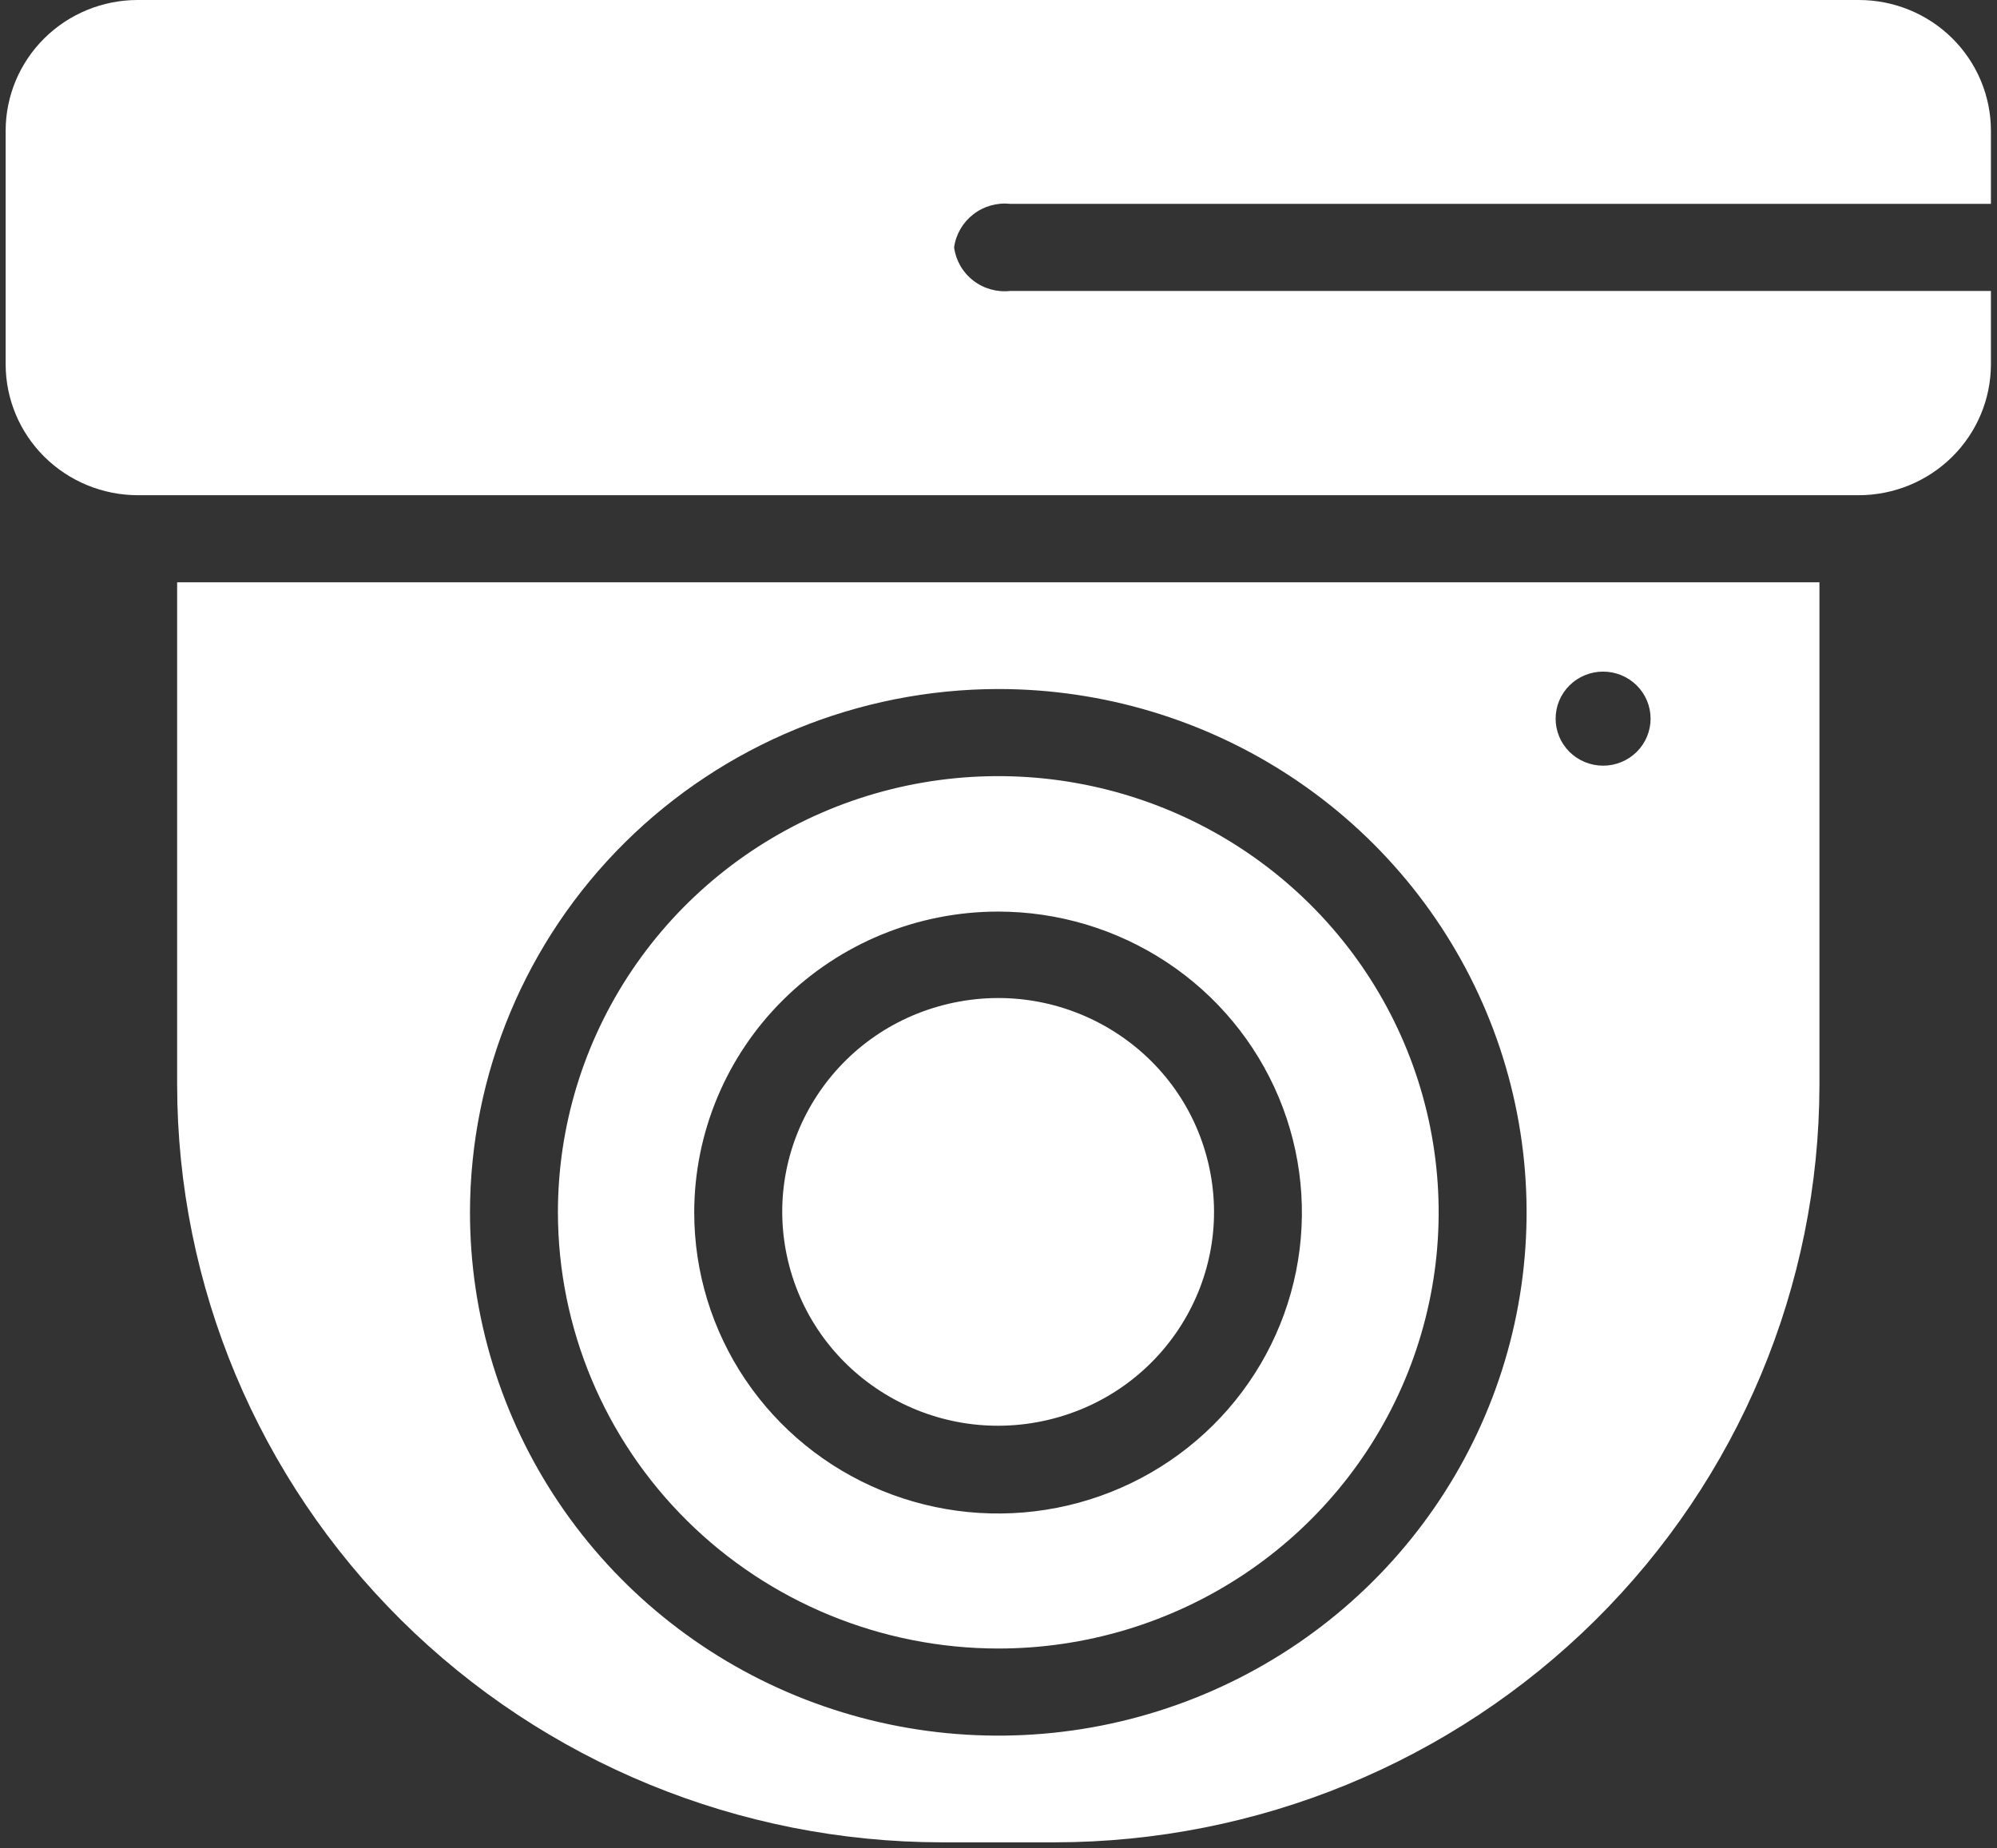 <?xml version="1.0" encoding="UTF-8"?> <svg xmlns="http://www.w3.org/2000/svg" viewBox="0 0 148.00 137.00" data-guides="{&quot;vertical&quot;:[],&quot;horizontal&quot;:[]}"><rect x="0" y="0" width="148.00" height="137.00" fill="#333333" stroke="none"/><path fill="#ffffff" stroke="none" fill-opacity="1" stroke-width="1" stroke-opacity="1" id="tSvg116b0f9c3fb" title="Path 1" d="M147.55 27.023C147.55 25.204 147.55 23.386 147.55 21.567C123.327 21.567 99.104 21.567 74.88 21.567C73.897 21.678 72.909 21.402 72.129 20.798C71.348 20.194 70.839 19.311 70.709 18.338C70.844 17.369 71.355 16.489 72.134 15.886C72.913 15.283 73.898 15.005 74.88 15.11C99.104 15.11 123.327 15.11 147.55 15.11C147.55 13.302 147.55 11.494 147.55 9.686C147.548 7.118 146.517 4.655 144.684 2.839C142.851 1.023 140.366 0.002 137.774 0C95.248 0 52.721 0 10.195 0C7.603 0.002 5.117 1.023 3.285 2.839C1.452 4.655 0.421 7.118 0.419 9.686C0.419 15.465 0.419 21.244 0.419 27.023C0.426 29.59 1.459 32.049 3.291 33.864C5.122 35.679 7.605 36.702 10.195 36.709C52.721 36.709 95.248 36.709 137.774 36.709C140.364 36.702 142.846 35.679 144.678 33.864C146.51 32.049 147.542 29.59 147.55 27.023Z"></path><path fill="#ffffff" stroke="none" fill-opacity="1" stroke-width="1" stroke-opacity="1" id="tSvg65971b14d0" title="Path 2" d="M134.841 80.424C134.841 68.005 134.841 55.585 134.841 43.166C94.27 43.166 53.699 43.166 13.128 43.166C13.128 55.585 13.128 68.005 13.128 80.424C13.144 95.31 19.119 109.581 29.743 120.107C40.367 130.633 54.772 136.553 69.797 136.569C72.589 136.569 75.38 136.569 78.172 136.569C93.197 136.553 107.601 130.633 118.226 120.107C128.85 109.581 134.825 95.31 134.841 80.424ZM118.808 49.785C119.741 49.785 120.637 50.152 121.297 50.806C121.957 51.46 122.327 52.347 122.327 53.272C122.327 54.196 121.957 55.083 121.297 55.737C120.637 56.391 119.741 56.758 118.808 56.758C117.875 56.758 116.979 56.391 116.319 55.737C115.659 55.083 115.289 54.196 115.289 53.272C115.289 52.347 115.659 51.46 116.319 50.806C116.979 50.152 117.875 49.785 118.808 49.785ZM73.968 51.076C81.712 51.073 89.283 53.345 95.723 57.605C102.164 61.864 107.185 67.921 110.151 75.008C113.118 82.095 113.896 89.894 112.389 97.42C110.881 104.945 107.155 111.859 101.682 117.286C96.208 122.713 89.233 126.411 81.639 127.911C74.044 129.41 66.172 128.645 59.016 125.712C51.861 122.779 45.743 117.81 41.439 111.432C37.134 105.055 34.834 97.556 34.831 89.884C34.84 79.6 38.966 69.739 46.302 62.464C53.639 55.189 63.588 51.094 73.968 51.076Z"></path><path fill="#ffffff" stroke="none" fill-opacity="1" stroke-width="1" stroke-opacity="1" id="tSvgcbff21b5ec" title="Path 3" d="M77.653 105.259C86.251 103.246 91.574 94.707 89.541 86.189C87.509 77.67 78.891 72.397 70.293 74.411C61.695 76.424 56.372 84.962 58.405 93.481C60.437 102 69.055 107.273 77.653 105.259Z"></path><path fill="#ffffff" stroke="none" fill-opacity="1" stroke-width="1" stroke-opacity="1" id="tSvg170b49250cd" title="Path 4" d="M73.968 122.202C80.424 122.205 86.736 120.311 92.106 116.759C97.475 113.208 101.661 108.158 104.133 102.249C106.605 96.34 107.253 89.837 105.994 83.563C104.735 77.29 101.627 71.527 97.061 67.004C92.496 62.481 86.679 59.401 80.347 58.154C74.015 56.907 67.451 57.548 61.487 59.998C55.523 62.447 50.426 66.594 46.842 71.914C43.257 77.233 41.345 83.487 41.348 89.884C41.359 98.452 44.8 106.665 50.915 112.724C57.029 118.782 65.32 122.191 73.968 122.202ZM73.968 67.574C78.421 67.574 82.775 68.883 86.478 71.334C90.181 73.785 93.067 77.27 94.772 81.346C96.476 85.423 96.922 89.908 96.053 94.236C95.184 98.564 93.039 102.539 89.89 105.659C86.741 108.779 82.729 110.904 78.361 111.765C73.993 112.625 69.465 112.184 65.351 110.495C61.236 108.806 57.719 105.947 55.245 102.278C52.771 98.609 51.45 94.296 51.45 89.884C51.452 83.967 53.824 78.293 58.047 74.11C62.27 69.927 67.996 67.576 73.968 67.574Z"></path><defs></defs></svg> 
